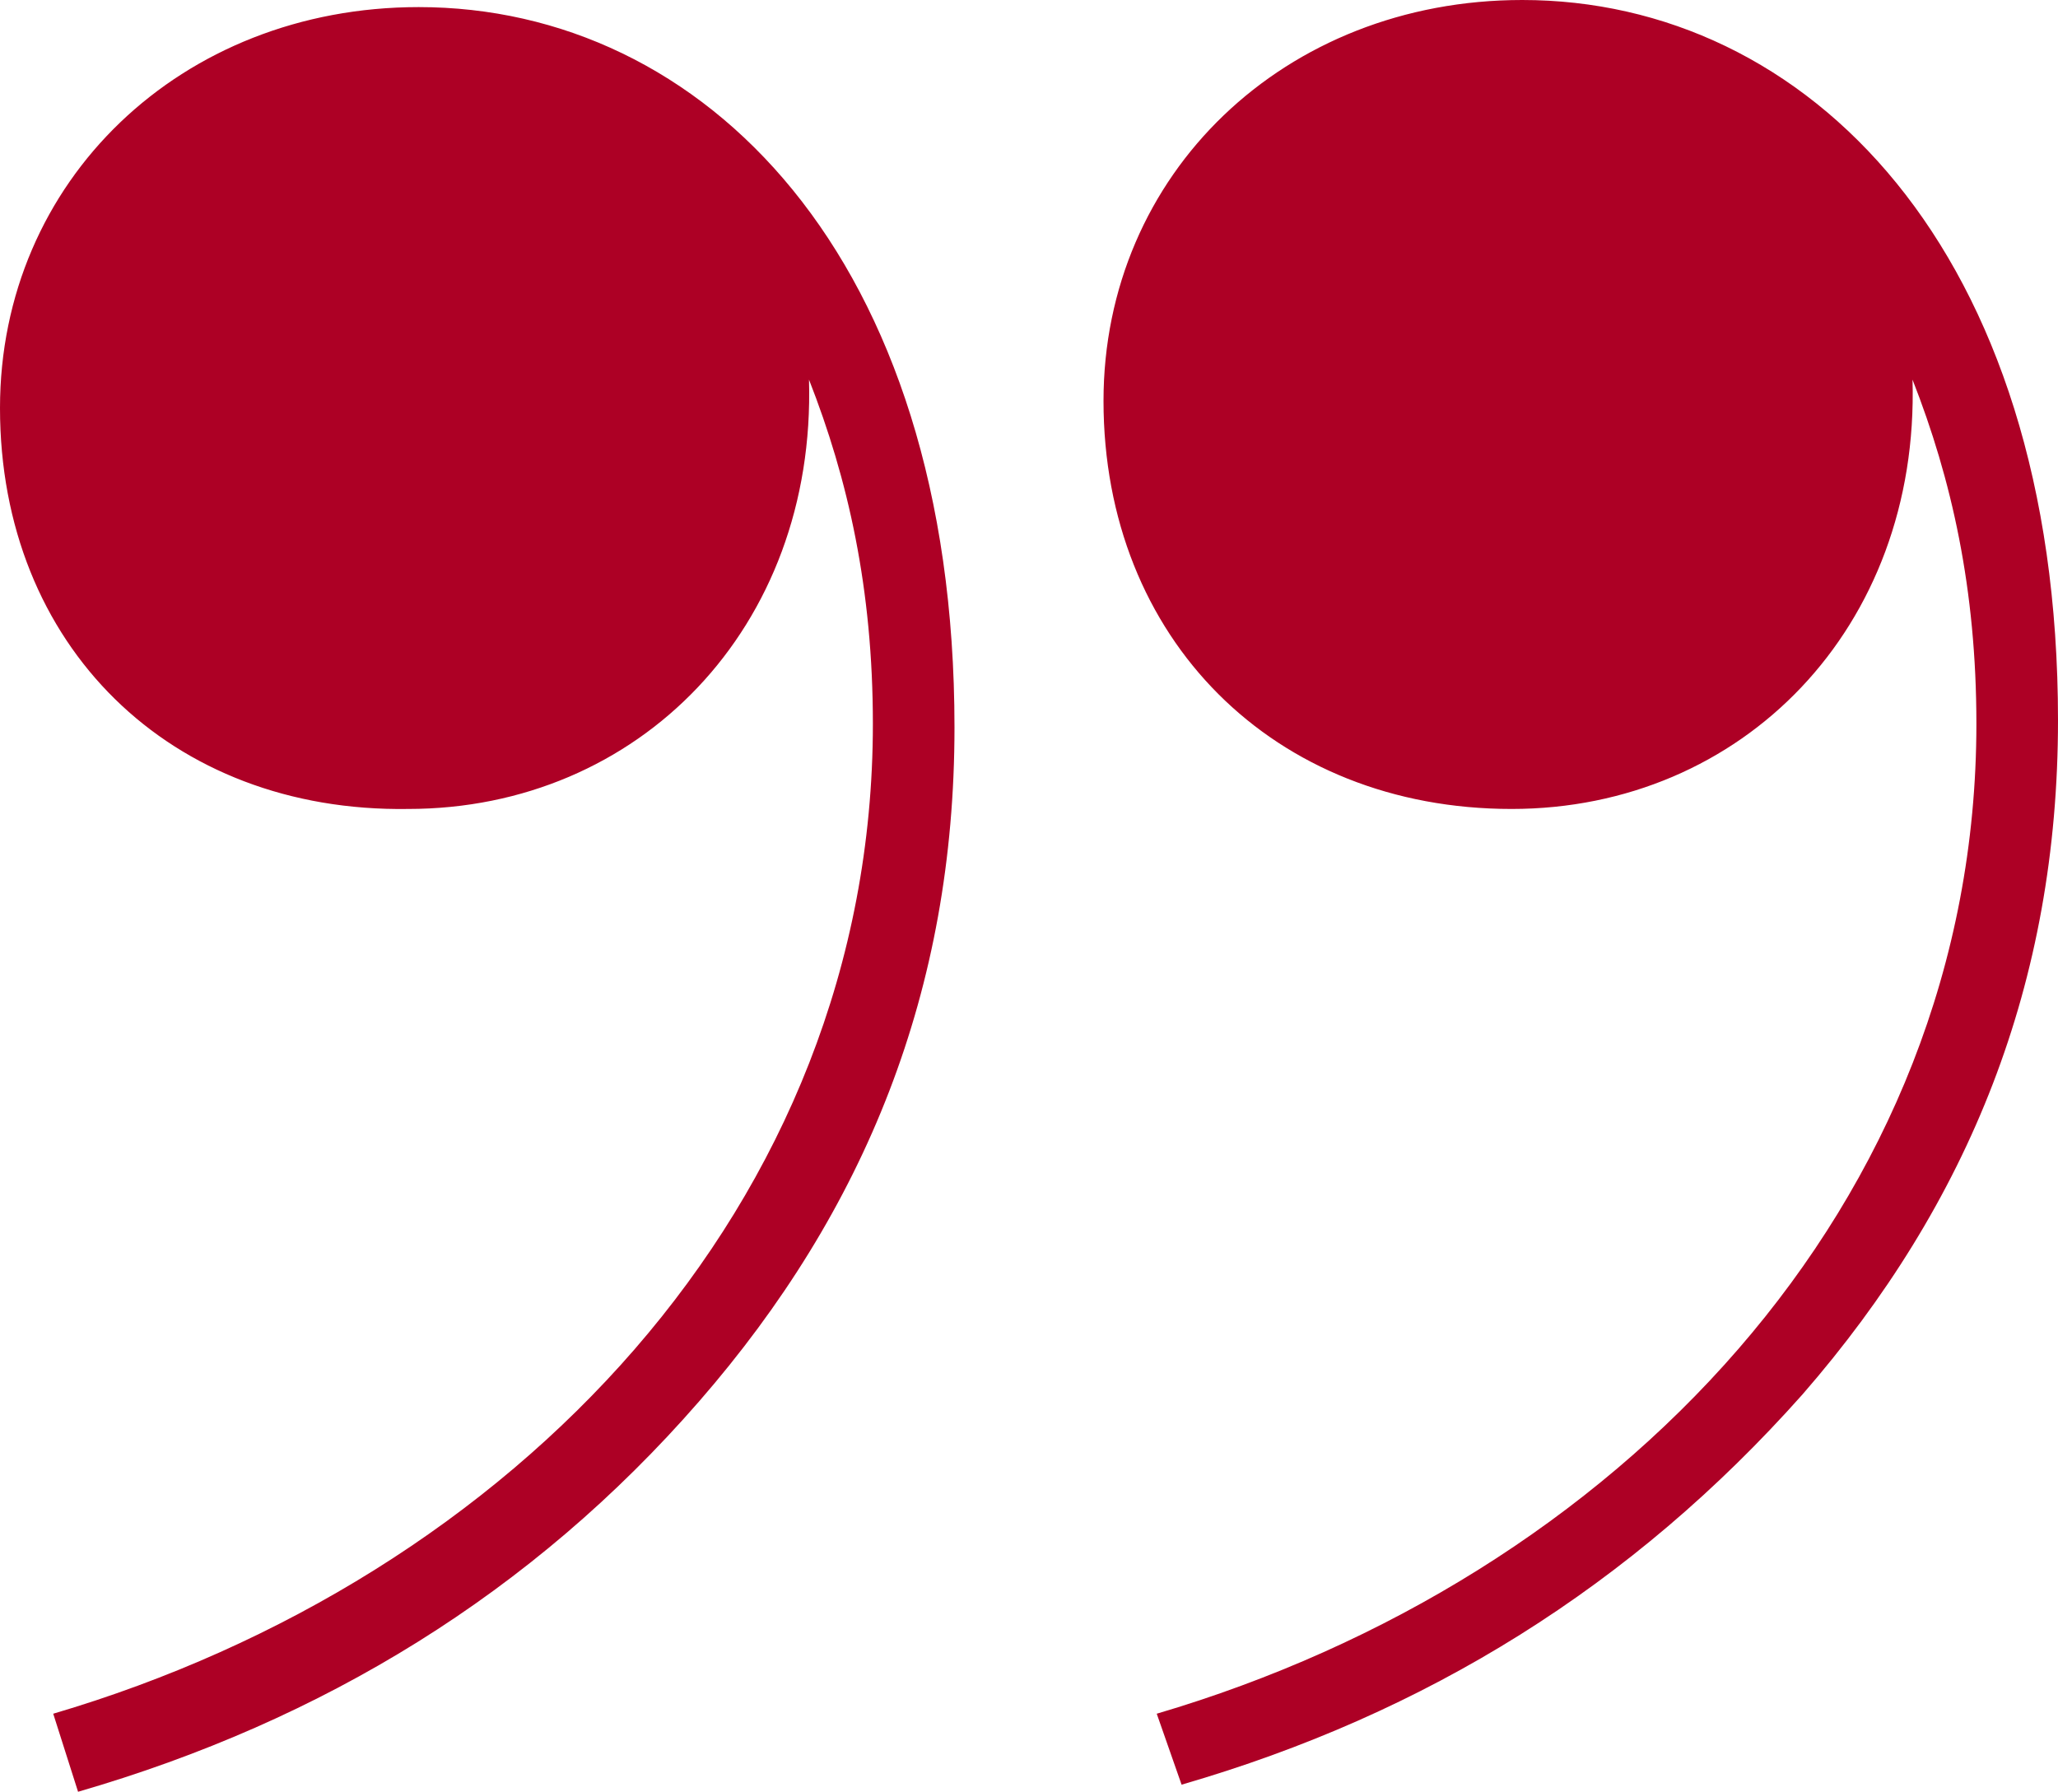 <?xml version="1.0" encoding="utf-8"?>
<!-- Generator: Adobe Illustrator 26.4.1, SVG Export Plug-In . SVG Version: 6.00 Build 0)  -->
<svg version="1.1" id="Layer_1" xmlns="http://www.w3.org/2000/svg" xmlns:xlink="http://www.w3.org/1999/xlink" x="0px" y="0px"
	 viewBox="0 0 58 50.5" style="enable-background:new 0 0 58 50.5;" xml:space="preserve">
<style type="text/css">
	.st0{fill:#AD0025;}
</style>
<g>
	<path class="st0" d="M1.5,48.3C14.4,44.5,24.6,34,24.6,20.4c0-3.8-0.7-6.9-1.8-9.7c0.2,7-4.8,12.1-11.3,12.1
		C4.8,22.9,0,18.2,0,11.5C0,5.1,5.1,0.2,11.8,0.2c8,0,15.1,7,15.1,20.3c0,7.4-2.5,13.6-7.2,19s-10.6,9-17.5,11L1.5,48.3z M32.6,48.3
		C45.5,44.5,55.7,34,55.7,20.4c0-3.8-0.7-6.9-1.8-9.7c0.2,7-4.8,12.1-11.3,12.1c-6.7,0-11.5-4.8-11.5-11.5C31.1,4.9,36.2,0,42.9,0
		C50.9,0,58,7,58,20.3c0,7.4-2.5,13.6-7.2,19c-4.8,5.4-10.6,9-17.5,11L32.6,48.3z"/>
</g>
</svg>
